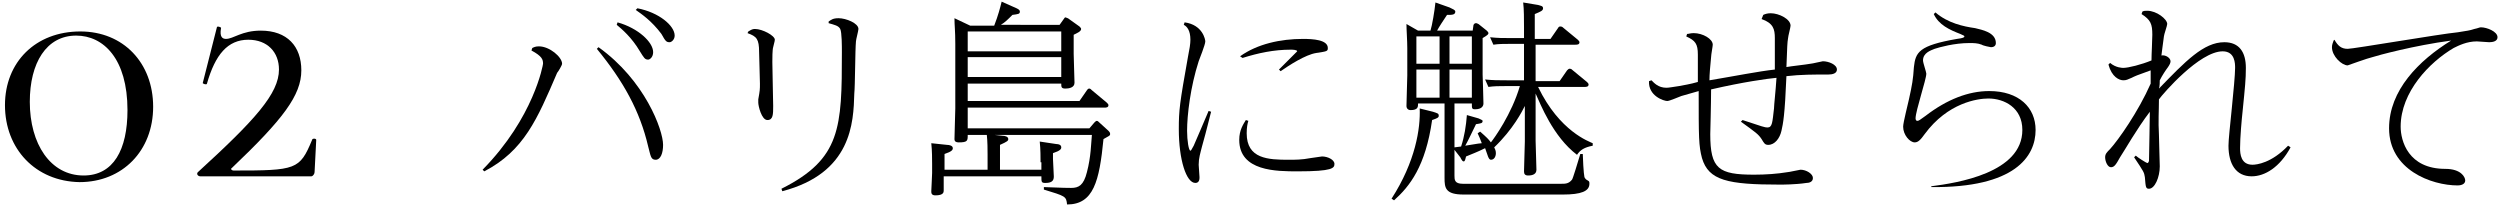 <?xml version="1.0" encoding="utf-8"?>
<!-- Generator: Adobe Illustrator 21.1.0, SVG Export Plug-In . SVG Version: 6.00 Build 0)  -->
<svg version="1.1" id="レイヤー_1" xmlns="http://www.w3.org/2000/svg" xmlns:xlink="http://www.w3.org/1999/xlink" x="0px"
	 y="0px" viewBox="0 0 302 25" style="enable-background:new 0 0 302 25;" xml:space="preserve">
<g>
	<g>
		<path d="M64.3,5.8c0.2-0.1,0.4-0.2,0.8-0.2c1.3,0,2.8,1.3,2.8,2.1c0,0.2-0.5,1-0.6,1.1c-2.4,5.6-4,9.4-8.8,11.9l-0.2-0.2
			c6.2-6.3,7.3-12.7,7.3-12.8c0-0.5-0.1-0.9-1.4-1.6L64.3,5.8z M72.3,5.7c5.6,4,7.8,10,7.8,11.8c0,1-0.3,1.8-0.9,1.8
			s-0.6-0.5-0.9-1.6c-1-4.3-3-7.9-6.2-11.8L72.3,5.7z M74.6,2.7c2.5,0.7,4.3,2.4,4.3,3.6c0,0.6-0.4,0.9-0.6,0.9c-0.4,0-0.5-0.2-1-1
			c-1-1.7-2.2-2.7-2.8-3.2L74.6,2.7z M77,1c2.6,0.5,4.5,2.1,4.5,3.3c0,0.5-0.4,0.8-0.6,0.8c-0.4,0-0.5-0.1-1-1
			c-1.2-1.6-2.4-2.4-3.1-2.9L77,1z"/>
		<path d="M90.4,3.8c0.2-0.1,0.4-0.3,0.8-0.3c0.9,0,2.4,0.8,2.4,1.3c0,0.2-0.2,0.8-0.2,0.9c-0.1,0.3-0.1,1.4-0.1,1.8
			c0,0.9,0.1,4.6,0.1,5.3c0,1,0,1.7-0.7,1.7c-0.7,0-1.1-1.7-1.1-2.1c0,0,0-0.2,0-0.4c0.2-1.1,0.2-1.2,0.2-1.9c0-0.6-0.1-3.3-0.1-3.8
			c0-1.6-0.3-1.9-1.4-2.3L90.4,3.8z M100.1,2.6c0.3-0.2,0.5-0.4,1.2-0.4c0.9,0,2.4,0.6,2.4,1.3c0,0.2-0.3,1.3-0.3,1.5
			c-0.1,1-0.1,5.4-0.2,6.3c-0.1,3.5-0.3,9.6-8.7,11.8l-0.1-0.3c7.2-3.6,7.3-7.4,7.3-16.5c0-0.7,0-2.4-0.2-2.8
			c-0.2-0.4-0.7-0.5-1.4-0.7L100.1,2.6z"/>
		<path d="M125.7,19.6c0-0.5,0-1.6-0.1-2.5l2,0.3c0.3,0,0.6,0.1,0.6,0.4c0,0.2-0.1,0.4-1,0.7v0.7c0,0.3,0.1,1.8,0.1,2.1
			c0,0.4-0.1,0.8-1,0.8c-0.5,0-0.5-0.1-0.5-0.8H114v1.7c0,0.2,0,0.6-1,0.6c-0.5,0-0.5-0.3-0.5-0.5s0.1-1.9,0.1-2.2v-1.1
			c0-0.5,0-1.6-0.1-2.5l1.9,0.2c0.3,0,0.7,0.1,0.7,0.4c0,0.2-0.1,0.4-1,0.7v1.9h5.2v-1.8c0-0.6,0-1.6-0.1-2.5l1.9,0.2
			c0.3,0,0.7,0.1,0.7,0.4c0,0.2-0.1,0.3-1,0.7v3h5V19.6z M128,3l0.5-0.7c0.1-0.1,0.1-0.2,0.2-0.2c0.1,0,0.2,0.1,0.3,0.1l1.4,1
			c0.1,0.1,0.2,0.2,0.2,0.3c0,0.3-0.5,0.5-0.9,0.7v2.3c0,0.5,0.1,3.1,0.1,3.5c0,0.6-0.7,0.7-1.1,0.7c-0.5,0-0.5-0.2-0.5-0.6h-11.3
			v2.1h13.5l0.9-1.3c0.1-0.1,0.1-0.2,0.3-0.2c0.1,0,0.2,0.1,0.3,0.2l1.8,1.5c0.1,0.1,0.2,0.2,0.2,0.3c0,0.3-0.3,0.3-0.5,0.3h-16.5
			v2.5h14.7l0.6-0.7c0.1-0.1,0.2-0.2,0.3-0.2c0.1,0,0.2,0.1,0.3,0.2l1.1,1c0.2,0.2,0.2,0.3,0.2,0.4c0,0.2-0.1,0.2-0.8,0.6
			c-0.5,5.1-1.2,7.9-4.4,7.9c-0.1-1-0.2-1-2.8-1.8l0-0.3c2.3,0.1,3,0.1,3.3,0.1c0.9,0,1.5-0.3,1.9-1.9c0.5-1.9,0.5-3.5,0.6-4.5h-15
			c0,0.7,0,0.9-1.1,0.9c-0.3,0-0.5-0.1-0.5-0.4c0-0.6,0.1-3.2,0.1-3.7V5.3c0-1.6-0.1-2.2-0.1-3.1l1.9,0.9l2.9,0
			c0.5-1.3,0.7-2.1,0.9-2.9l1.8,0.8c0.2,0.1,0.4,0.2,0.4,0.4c0,0.3-0.2,0.3-0.9,0.4c-0.6,0.6-0.9,0.9-1.4,1.2H128z M116.9,3.8v2.4
			h11.3V3.8H116.9z M116.9,6.9v2.4h11.3V6.9H116.9z"/>
		<path d="M143.1,2.7c2.2,0.3,2.5,2.1,2.5,2.3c0,0.4-0.7,2.1-0.8,2.4c-1,3.1-1.4,6.5-1.4,8.4c0,1.2,0.2,2.4,0.4,2.4
			c0.1,0,0.1-0.1,0.4-0.6c0.1-0.2,1.5-3.5,1.8-4.2l0.3,0.1c-0.4,1.5-0.4,1.7-1.1,4.2c-0.2,0.8-0.4,1.4-0.4,2.2
			c0,0.2,0.1,1.3,0.1,1.5c0,0.2,0,0.7-0.5,0.7c-1.1,0-2-2.8-2-6.5c0-2.3,0.1-3.1,1.1-8.7c0.2-1,0.3-1.6,0.3-2.1
			c0-1.1-0.4-1.6-0.8-1.8L143.1,2.7z M150.8,14.6c-0.1,0.3-0.2,0.8-0.2,1.5c0,3.1,2.6,3.2,5.1,3.2c0.7,0,1.6,0,2.6-0.2
			c0.1,0,1.3-0.2,1.4-0.2c0.7,0,1.5,0.4,1.5,0.9c0,0.5-0.2,0.9-4.4,0.9c-2.6,0-7.1,0-7.1-3.8c0-1.2,0.5-1.9,0.8-2.4L150.8,14.6z
			 M149.8,6.8c2.1-1.5,4.9-2.1,7.6-2.1c1.2,0,3,0.1,3,1.1c0,0.4-0.1,0.4-1.4,0.6c-1.3,0.2-3.3,1.5-4.3,2.2l-0.2-0.2
			c0.2-0.2,2.2-2.2,2.2-2.2c0-0.2-0.6-0.2-0.8-0.2c-2,0-3.9,0.4-5.8,1L149.8,6.8z"/>
		<path d="M173.1,13.5c0.6,0.2,0.7,0.2,0.7,0.5c0,0.2-0.2,0.3-0.8,0.5c-0.8,5.6-2.7,8-4.6,9.7l-0.3-0.2c2.9-4.5,3.5-8.5,3.4-10.9
			L173.1,13.5z M175.7,18.1v3.1c0,0.5,0,1,1,1h11.9c0.5,0,0.9,0,1.3-0.5c0.1-0.1,0.7-2.1,1-3.1l0.3,0c0,0.4,0.1,2.4,0.2,2.8
			c0.1,0.2,0.2,0.3,0.4,0.4c0.2,0.1,0.2,0.2,0.2,0.4c0,0.9-1,1.3-3.2,1.3h-12c-2.2,0-2.3-0.8-2.3-2v-9h-3.2c0,0.4,0,0.8-0.9,0.8
			c-0.3,0-0.5-0.2-0.5-0.5c0-0.6,0.1-3.2,0.1-3.7V5.8c0-0.9-0.1-2.2-0.1-2.9l1.4,0.8h1.5c0.2-0.6,0.5-2.4,0.6-3.4l1.7,0.6
			c0.4,0.2,0.7,0.3,0.7,0.5c0,0.4-0.4,0.4-1,0.4c-0.4,0.6-1,1.5-1.2,1.9h4.3L178,3c0.1-0.1,0.1-0.2,0.3-0.2s0.2,0.1,0.3,0.1l1,0.8
			c0.1,0.1,0.2,0.2,0.2,0.3c0,0.1,0,0.2-0.7,0.6V9c0,0.1,0.1,2.9,0.1,3.5c0,0.3-0.2,0.7-1,0.7c-0.4,0-0.4-0.1-0.4-0.7h-2.1v5.3
			c0.1,0,0.7-0.1,0.8-0.1c0.4-1.2,0.6-2.5,0.7-3.8l1.4,0.4c0.2,0.1,0.5,0.2,0.5,0.3c0,0.3-0.2,0.3-0.8,0.4c-0.2,0.4-1.1,2.3-1.3,2.6
			c0.1,0,1.7-0.3,2-0.3c-0.2-0.5-0.3-0.8-0.5-1.2l0.3-0.2c0.8,0.7,1,0.9,1.3,1.3c0.4-0.5,2.5-3.4,3.5-6.8h-1.8c-0.7,0-1.3,0-2,0.1
			l-0.4-0.9c1,0.1,1.6,0.1,2.6,0.1h2.1V5.3h-1.7c-0.7,0-1.4,0-2,0.1l-0.4-0.9c1,0.1,1.5,0.1,2.6,0.1h1.5V3.3c0-0.9,0-2.2-0.1-3
			l1.8,0.3c0.3,0.1,0.6,0.1,0.6,0.4c0,0.3-0.3,0.4-1,0.7v3h1.9l0.9-1.3c0.1-0.2,0.2-0.2,0.3-0.2c0.2,0,0.3,0.1,0.4,0.2l1.7,1.4
			c0.1,0.1,0.2,0.2,0.2,0.3c0,0.3-0.3,0.3-0.5,0.3h-4.8v4.4h2.9l0.9-1.3c0.1-0.1,0.2-0.2,0.3-0.2c0.2,0,0.3,0.1,0.4,0.2l1.7,1.4
			c0.1,0.1,0.2,0.2,0.2,0.3c0,0.3-0.3,0.3-0.5,0.3h-5.6c2.6,5.4,6.2,6.6,6.6,6.8v0.3c-1,0.2-1.5,0.5-1.9,1.1c-2.9-2.2-4.4-6.1-5-7.4
			v5.7c0,0.5,0.1,3,0.1,3.5s-0.4,0.7-1,0.7c-0.4,0-0.5-0.2-0.5-0.5c0-0.6,0.1-3.1,0.1-3.6v-4.3c-0.3,0.6-1.4,2.8-3.7,5
			c0.1,0.2,0.2,0.4,0.2,0.7c0,0.4-0.2,0.8-0.6,0.8c-0.3,0-0.4-0.6-0.7-1.4c-1,0.5-1.6,0.7-2.3,1c-0.1,0.3-0.1,0.6-0.3,0.6
			c-0.1,0-0.2-0.1-0.4-0.5L175.7,18.1z M173.9,4.4h-2.8v3.3h2.8V4.4z M173.9,8.4h-2.8v3.4h2.8V8.4z M177.8,4.4h-2.7v3.3h2.7V4.4z
			 M177.8,8.4h-2.7v3.4h2.7V8.4z"/>
		<path d="M213,1.8c0.2-0.1,0.5-0.2,0.9-0.2c1,0,2.4,0.7,2.4,1.5c0,0.2-0.3,1.3-0.3,1.5c-0.1,0.6-0.1,0.9-0.2,3.5
			c0.5-0.1,2.4-0.3,2.9-0.4c0.2,0,1.4-0.3,1.5-0.3c0.7,0,1.7,0.4,1.7,1c0,0.5-0.6,0.6-1,0.6c-1.7,0-3.4,0-5.1,0.2
			c-0.2,4.8-0.4,5.7-0.6,6.6c-0.2,0.9-0.8,1.7-1.6,1.7c-0.4,0-0.5-0.2-0.8-0.7c-0.4-0.6-0.7-0.8-2.5-2.1l0.2-0.2
			c2.4,0.8,2.7,0.9,3,0.9c0.6,0,0.6-0.6,0.8-2.3c0-0.4,0.2-2.1,0.3-3.7c-1.1,0.1-4,0.5-7.9,1.4c0,1.7-0.1,5.3-0.1,5.4
			c0,4.2,1,4.9,5.3,4.9c1.4,0,2.8-0.1,4-0.3c0.2,0,1.5-0.3,1.6-0.3c0.7,0,1.5,0.5,1.5,1c0,0.5-0.5,0.6-0.8,0.6
			c-1.3,0.2-2.9,0.2-3.2,0.2c-6.3,0-8.6-0.5-9.4-3.2c-0.4-1.5-0.4-2.5-0.4-8.1c-0.7,0.2-1.4,0.4-2.1,0.6c-0.3,0.1-1.4,0.6-1.7,0.6
			c-0.4,0-2.3-0.6-2.2-2.4l0.3-0.1c0.3,0.3,0.8,0.9,1.8,0.9c0.3,0,0.8-0.1,1.5-0.2c1.7-0.3,1.9-0.4,2.3-0.5c0-0.1,0-2.9,0-3.3
			c0-1.3-0.3-1.7-1.4-2.2l0.1-0.3c0.2,0,0.4-0.1,0.8-0.1c1.1,0,2.3,0.7,2.3,1.4c0,0.2-0.2,1.2-0.2,1.5c-0.1,1-0.2,2.1-0.2,2.8
			c3-0.5,6-1.1,7.9-1.3c0-0.6,0-3.2,0-3.8c0-1.1-0.2-1.8-1.6-2.3L213,1.8z"/>
		<path d="M233.3,22.5c3.1-0.4,11-1.6,11-6.8c0-2.7-2.2-3.8-4.1-3.8c-1.3,0-4.9,0.5-7.7,4.3c-0.5,0.7-0.8,1-1.2,1
			c-0.6,0-1.4-0.9-1.4-1.9c0-0.5,0.6-2.8,0.7-3.3c0.4-1.8,0.5-2.4,0.6-3.9c0.2-1.8,0.6-2.6,5.2-3.4c0.8-0.1,0.9-0.2,0.9-0.3
			c0-0.1-0.1-0.1-0.5-0.3c-1.3-0.5-2.6-1.1-3.2-2.4l0.2-0.2c1.5,1.3,3.4,1.7,4.8,1.9c0.8,0.2,2.5,0.5,2.5,1.8c0,0.3-0.2,0.5-0.6,0.5
			c-0.1,0-1-0.2-1.1-0.3c-0.5-0.2-1-0.2-1.5-0.2c-1.8,0-3.6,0.5-4.2,0.7c-0.5,0.2-1.4,0.5-1.4,1.4c0,0.3,0.4,1.4,0.4,1.6
			c0,0.7-1.3,4.5-1.3,5.4c0,0.2,0.1,0.3,0.2,0.3c0.2,0,0.3-0.1,1-0.6c2.6-2,5.2-3,7.7-3c3.6,0,5.6,2,5.6,4.7c0,3.2-2.5,7-12.6,6.9
			V22.5z"/>
		<path d="M259.8,8.5c-1.7,0.6-1.9,0.7-2.3,0.9c-0.5,0.2-0.6,0.3-1,0.3c-0.5,0-1.4-0.4-1.8-1.9l0.2-0.2c0.7,0.6,1.5,0.6,1.6,0.6
			c0.6,0,2.2-0.4,3.4-0.9c0-0.8,0.1-2.4,0.1-3.1c0-1.3-0.2-1.8-1.3-2.5l0.1-0.3c0.2-0.1,0.3-0.1,0.6-0.1c1.1,0,2.4,1,2.4,1.6
			c0,0.2-0.4,1.3-0.4,1.5c-0.1,0.8-0.3,2.2-0.3,2.3c0.5-0.1,1.1,0.3,1.1,0.7c0,0.2-0.1,0.4-0.3,0.7c-0.3,0.4-0.7,1-1,1.6
			c0,0.1,0,0.8-0.1,1c3.2-3.3,5.4-5.6,7.9-5.6c1.8,0,2.6,1.2,2.6,3.1c0,1.4-0.1,2.3-0.4,5.3c-0.1,0.9-0.3,3.1-0.3,4.4
			c0,0.7,0.1,2,1.5,2c0.5,0,2.3-0.2,4.3-2.3l0.3,0.2c-1.3,2.4-3.1,3.5-4.7,3.5c-1.9,0-2.8-1.5-2.8-3.7c0-0.7,0.2-2.5,0.4-4.5
			c0.2-2,0.4-4.1,0.4-4.9c0-0.5,0-2-1.5-2c-2.8,0-7.2,5.1-7.7,5.8c0,1.4-0.1,2.6,0,4.3c0,0.5,0.1,3.5,0.1,3.8c0,1.3-0.6,2.7-1.3,2.7
			c-0.4,0-0.4-0.2-0.5-1.4c-0.1-0.6-0.1-0.6-1.3-2.4l0.2-0.2c0.2,0.2,1.3,0.9,1.4,0.9c0.1,0,0.2-0.2,0.2-0.3c0-0.5,0.1-4.9,0.1-5.9
			c-1.6,2.1-3,4.6-3.6,5.5c-0.5,0.9-0.7,1.2-1.1,1.2c-0.4,0-0.7-0.7-0.7-1.2c0-0.4,0.2-0.6,0.6-1c1-1.1,3.4-4.5,4.9-7.9L259.8,8.5z"
			/>
		<path d="M282,4.8c0.4,0.7,0.8,1.1,1.6,1.1c0.7,0,11.2-1.8,13.3-2c1.2-0.2,1.4-0.2,2-0.4c0.5-0.1,0.6-0.2,0.8-0.2
			c0.7,0,2,0.5,2,1.2c0,0.5-0.6,0.6-1,0.6c-0.2,0-1.3-0.1-1.5-0.1c-1.2,0-2.2,0.5-2.8,0.8c-2.9,1.7-6.4,5.3-6.4,9.5
			c0,1.7,0.9,5.1,5.4,5.1c1.9,0,2.4,1,2.4,1.4c0,0.5-0.6,0.6-0.9,0.6c-3.2,0-8.3-1.9-8.3-6.9c0-4.6,3.6-8.2,7.5-10.6
			c-4.5,0.6-8.9,1.8-9.5,2c-0.5,0.1-3,1-3,1c-0.7,0-1.9-1.1-1.9-2.2c0-0.3,0.1-0.5,0.2-0.8L282,4.8z"/>
	</g>
</g>
<g>
	<g>
		<path d="M0.6,12.7c0-5.2,3.7-8.9,9.1-8.9c5.2,0,8.8,3.8,8.8,9.1c0,5.3-3.7,9.1-8.9,9.1C4.3,21.9,0.6,18,0.6,12.7z M15.4,13.3
			c0-6.2-2.9-9-6.2-9c-3.6,0-5.6,3.3-5.6,8c0,5.1,2.5,8.9,6.5,8.9C13.7,21.2,15.4,18.1,15.4,13.3z"/>
		<path d="M33.7,8.4c0-2.1-1.4-3.6-3.7-3.6c-2.5,0-4,1.8-5,5.3c0,0.2-0.6,0-0.5-0.1l1.7-6.7c0-0.2,0.6,0,0.5,0.1
			c-0.2,1.1,0.2,1.3,0.6,1.3c0.9,0,1.9-1,4.2-1c3.2,0,4.9,1.9,4.9,4.8c0,3-2.2,5.9-8.4,11.8c-0.2,0.1,0,0.3,0.2,0.3
			c7.6,0,8-0.1,9.5-3.7c0-0.2,0.5-0.2,0.5,0L38,20.8c0,0.2-0.2,0.5-0.4,0.5H24.2c-0.3,0-0.5-0.3-0.3-0.5
			C30.8,14.5,33.7,11.3,33.7,8.4z"/>
	</g>
</g>
</svg>
